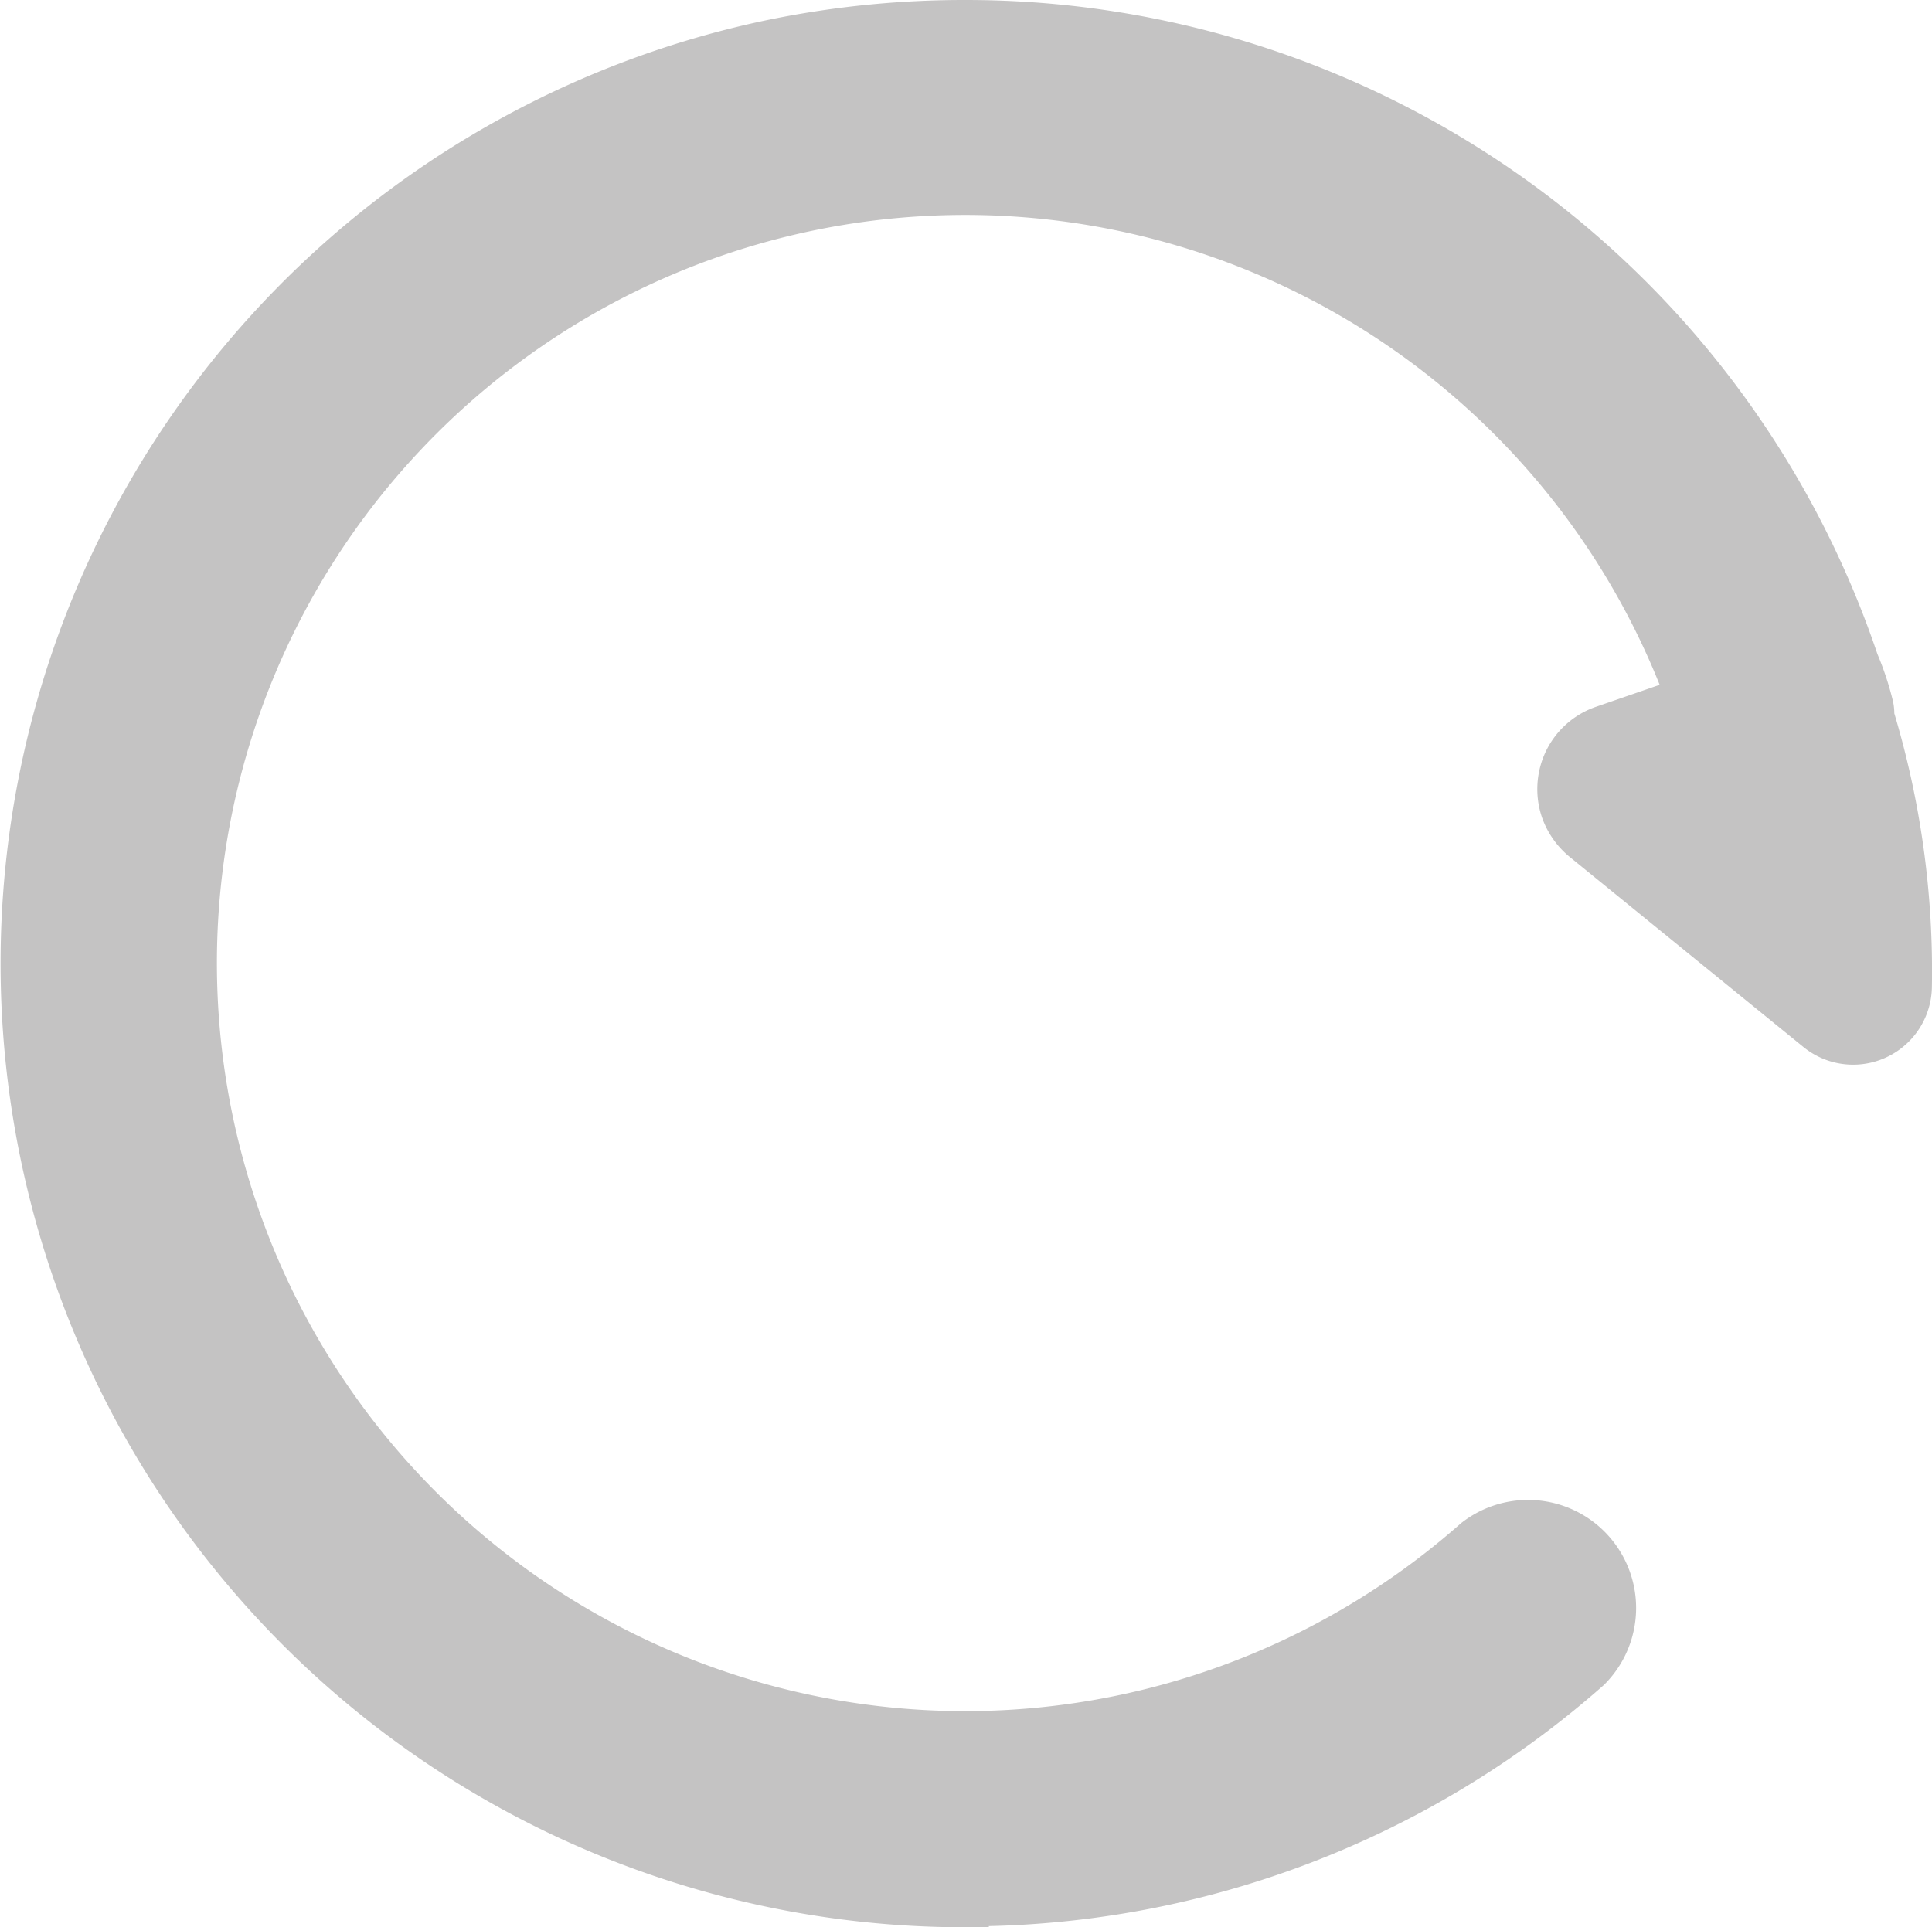 <svg xmlns="http://www.w3.org/2000/svg" width="18.984" height="18.941" viewBox="0 0 18.984 18.941">
  <path id="replay" d="M9.971,19.241A9.272,9.272,0,0,1,8.025.9,9.372,9.372,0,0,1,9.971.7,9.253,9.253,0,0,1,18.738,7a2.794,2.794,0,0,1,.145.438.366.366,0,0,1,.007.1,8.639,8.639,0,0,1,.37,2.661.574.574,0,0,1-.936.436l-2.3-1.871a.681.681,0,0,1-.206-.295.663.663,0,0,1,.03-.5.654.654,0,0,1,.378-.334l.82-.283a7.552,7.552,0,1,0-2.085,8.272A.862.862,0,0,1,16.1,16.914,9.249,9.249,0,0,1,9.97,19.232Z" transform="translate(-0.477 -0.5)" fill="#c4c3c3" stroke="#c4c3c3" stroke-width="0.4"/>
</svg>
